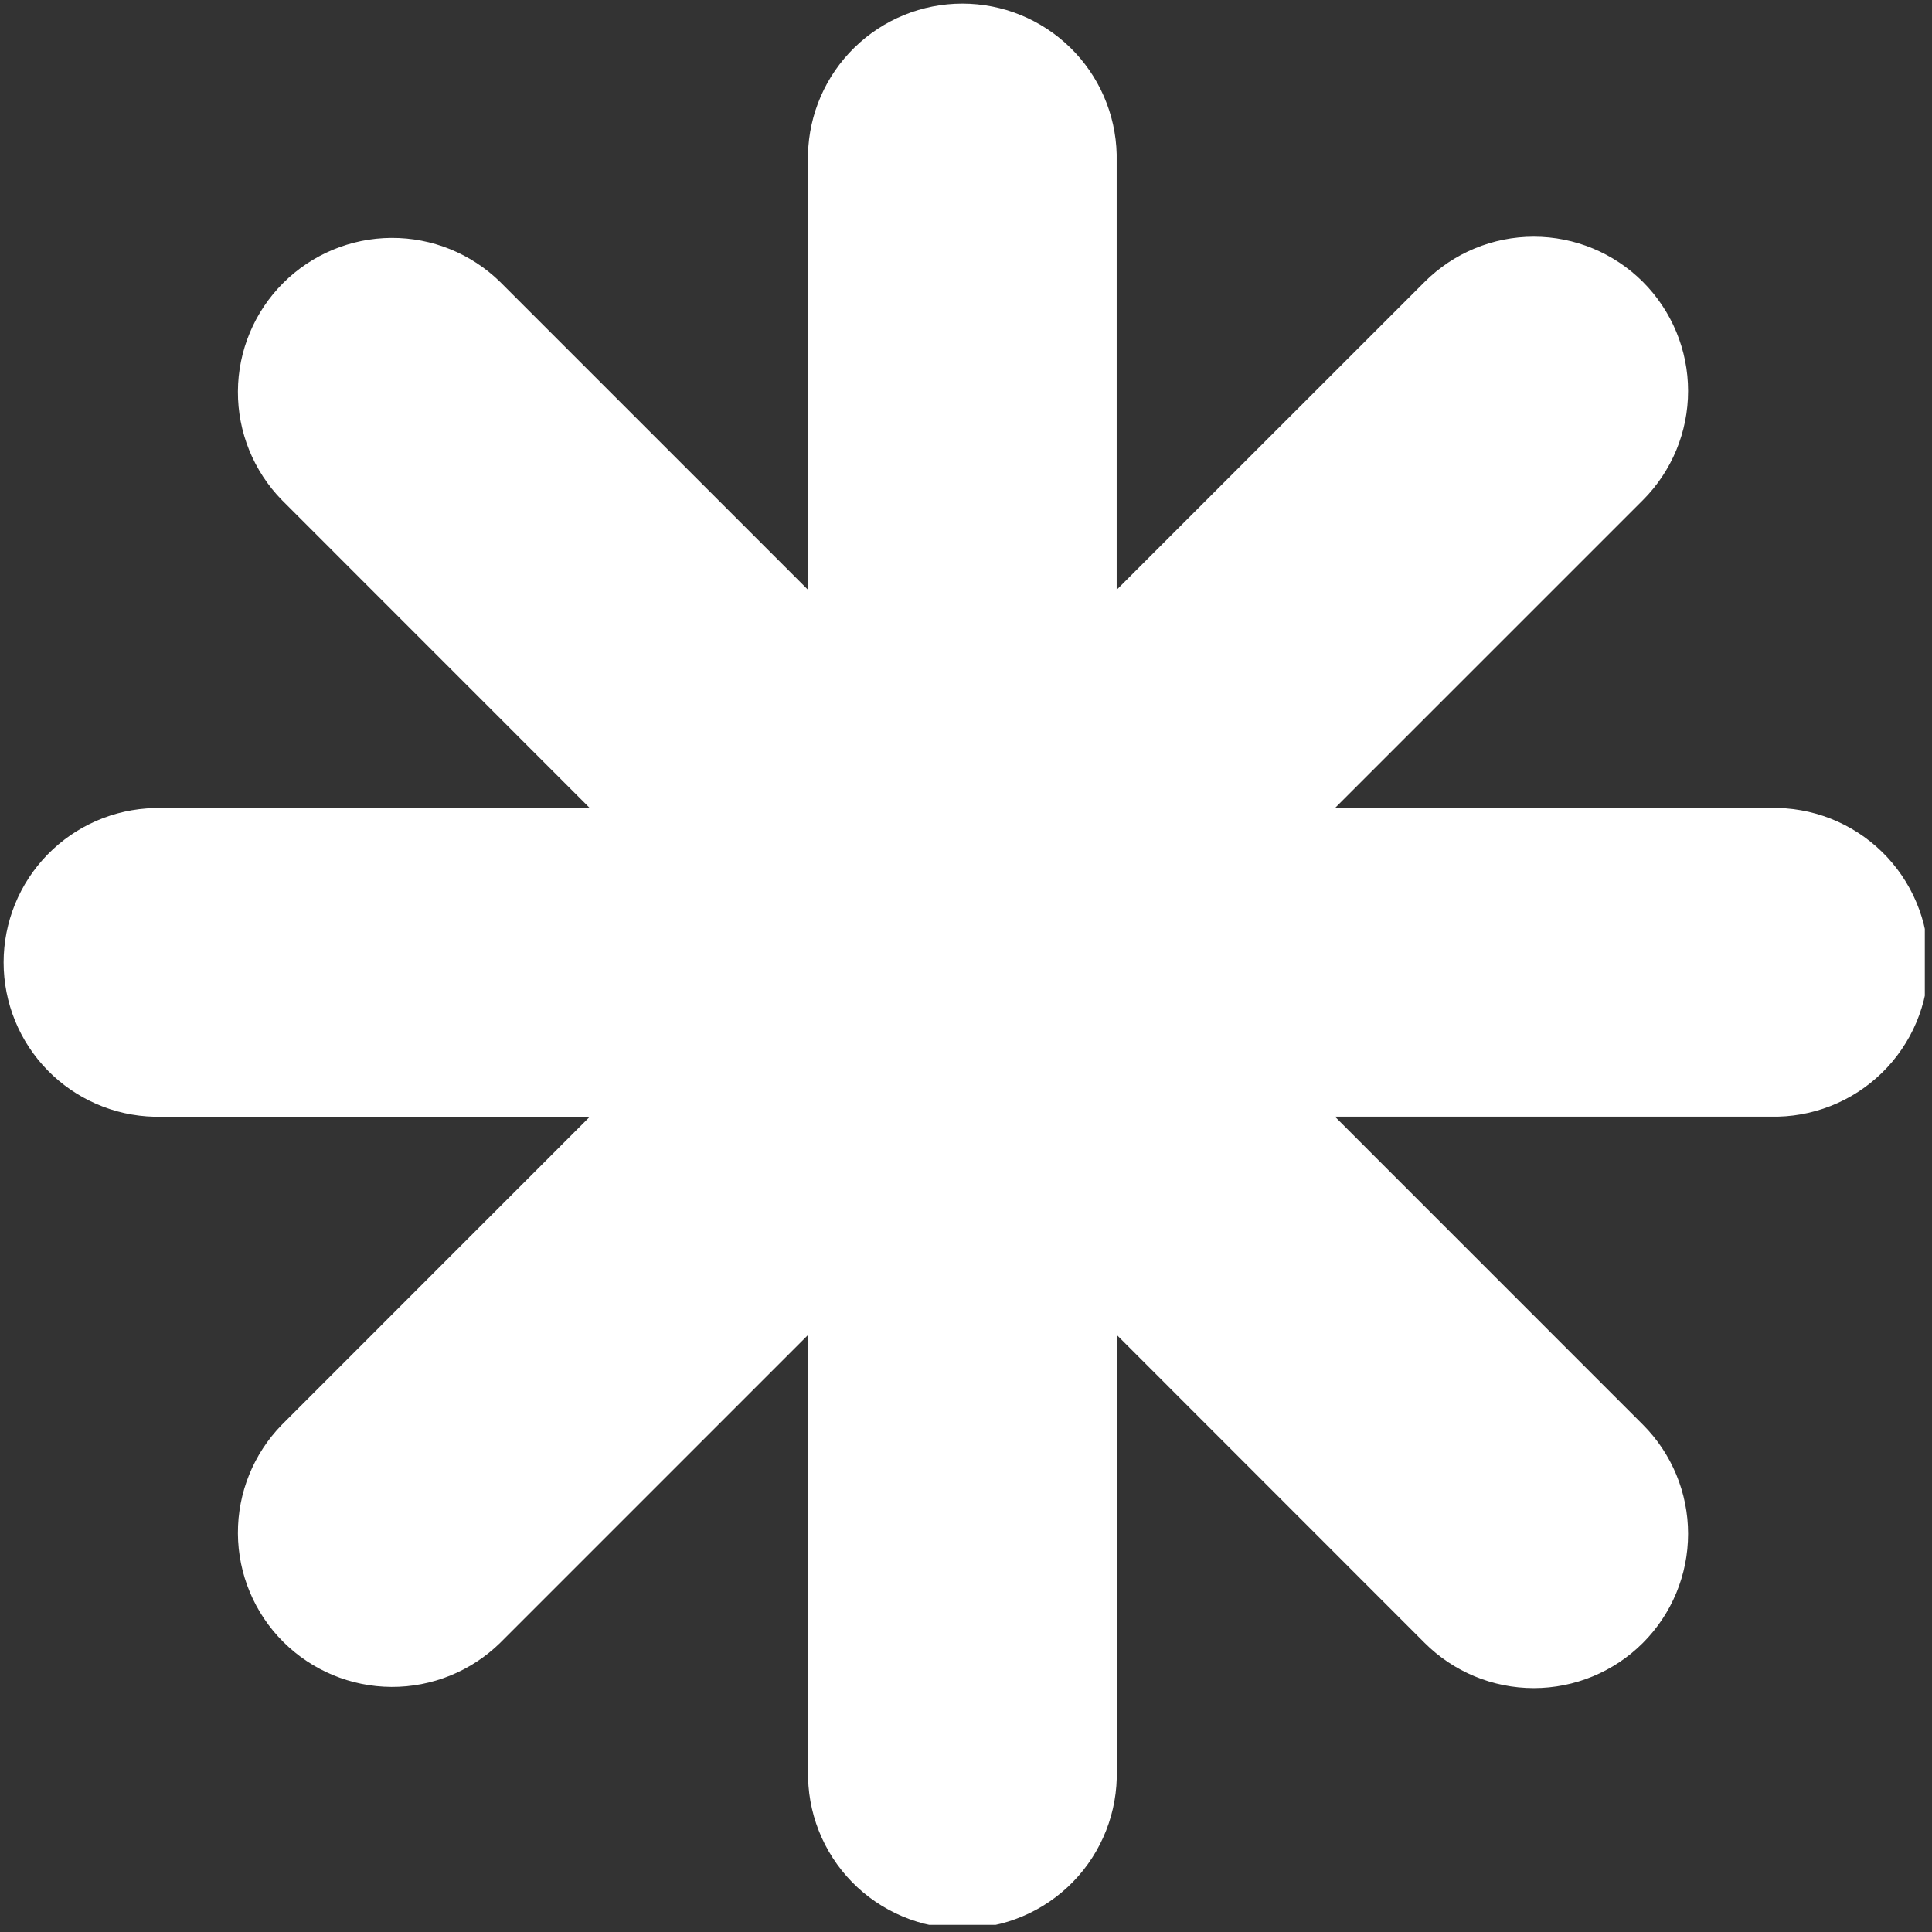 <?xml version="1.0" encoding="UTF-8"?> <svg xmlns="http://www.w3.org/2000/svg" width="218" height="218" viewBox="0 0 218 218" fill="none"><rect x="0" y="0" width="218" height="218" fill="#333333" stroke="none"/><g clip-path="url(#clip0_2307_5)"><path d="M199.771 91.179H150.631L185.381 56.429C188.646 53.163 190.479 48.733 190.478 44.115C190.477 39.497 188.642 35.069 185.376 31.804C182.11 28.539 177.68 26.706 173.062 26.706C168.444 26.707 164.016 28.543 160.751 31.809L126.001 66.549V17.409C125.892 12.862 124.009 8.539 120.755 5.362C117.501 2.185 113.134 0.406 108.586 0.406C104.038 0.406 99.671 2.185 96.416 5.362C93.162 8.539 91.28 12.862 91.171 17.409V66.549L56.431 31.809C53.154 28.603 48.745 26.818 44.16 26.843C39.576 26.868 35.186 28.7 31.944 31.942C28.702 35.184 26.87 39.574 26.845 44.158C26.82 48.743 28.605 53.152 31.811 56.429L66.551 91.179H17.411C12.864 91.288 8.541 93.171 5.364 96.425C2.187 99.679 0.408 104.046 0.408 108.594C0.408 113.142 2.187 117.509 5.364 120.763C8.541 124.017 12.864 125.9 17.411 126.009H66.551L31.811 160.759C28.605 164.036 26.82 168.445 26.845 173.03C26.87 177.614 28.702 182.004 31.944 185.246C35.186 188.487 39.576 190.32 44.16 190.345C48.745 190.37 53.154 188.585 56.431 185.379L91.181 150.629V199.769C91.125 202.091 91.534 204.401 92.385 206.562C93.235 208.724 94.509 210.694 96.131 212.356C97.754 214.018 99.693 215.338 101.833 216.24C103.974 217.142 106.273 217.606 108.596 217.606C110.919 217.606 113.218 217.142 115.358 216.24C117.499 215.338 119.438 214.018 121.06 212.356C122.683 210.694 123.957 208.724 124.807 206.562C125.657 204.401 126.067 202.091 126.011 199.769V150.629L160.751 185.379C164.016 188.645 168.444 190.48 173.062 190.481C177.68 190.482 182.11 188.649 185.376 185.384C188.642 182.119 190.477 177.691 190.478 173.072C190.479 168.454 188.646 164.025 185.381 160.759L150.631 125.999H199.771C202.093 126.055 204.403 125.645 206.564 124.795C208.726 123.945 210.696 122.671 212.358 121.048C214.02 119.426 215.34 117.487 216.242 115.347C217.144 113.206 217.608 110.907 217.608 108.584C217.608 106.261 217.144 103.962 216.242 101.821C215.34 99.681 214.02 97.742 212.358 96.119C210.696 94.497 208.726 93.223 206.564 92.373C204.403 91.523 202.093 91.113 199.771 91.169V91.179Z" fill="white"></path></g><defs><clipPath id="clip0_2307_5"><rect width="217.19" height="217.19" fill="white"></rect></clipPath></defs></svg> 